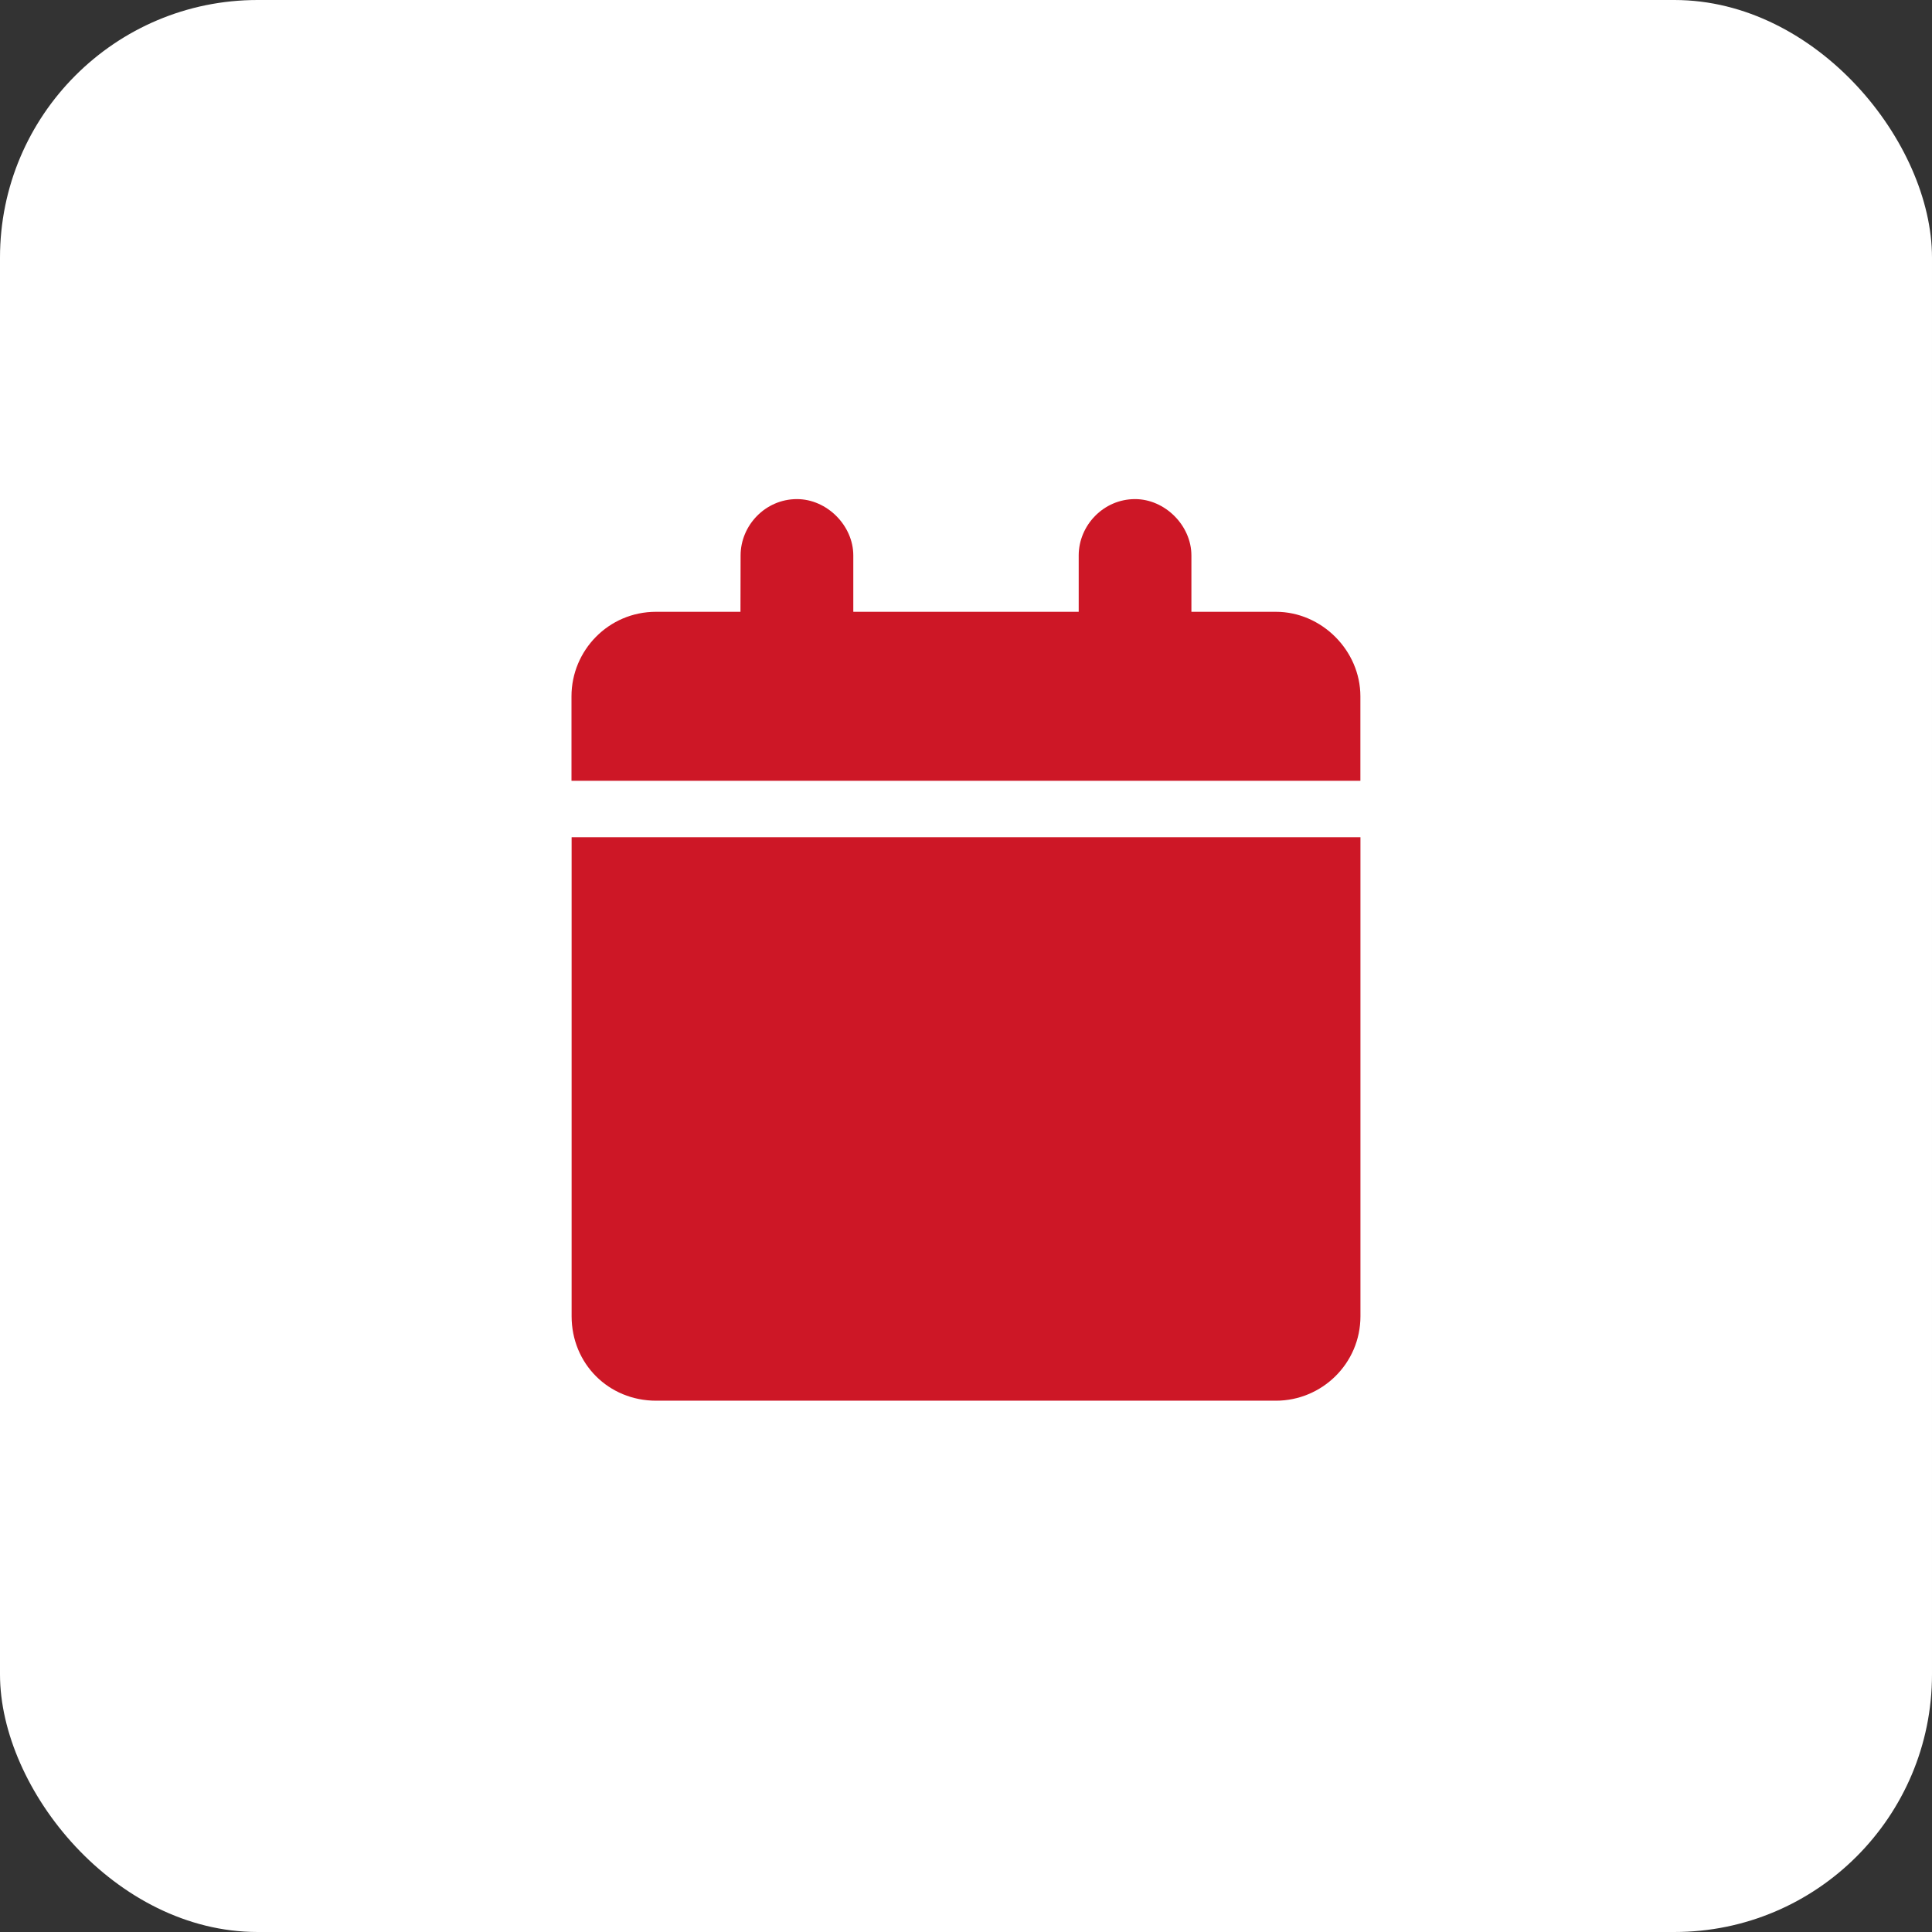 <svg fill="none" height="30" viewBox="0 0 30 30" width="30" xmlns="http://www.w3.org/2000/svg"><rect x="0" y="0" width="30" height="30" fill="#333333" stroke="none"/><rect fill="#fff" height="30" rx="4" width="30"/><path d="m11.5 8.625c0-.465.383-.875.875-.875.465 0 .875.41.875.875v.875h3.5v-.875c0-.465.383-.875.875-.875.465 0 .875.41.875.875v.875h1.312c.711 0 1.312.602 1.312 1.312v1.312h-12.25v-1.312c0-.711.574-1.312 1.312-1.312h1.312zm9.625 4.375v7.438c0 .738-.602 1.312-1.312 1.312h-9.625c-.738 0-1.312-.574-1.312-1.312v-7.438z" fill="#cd1726"/></svg>